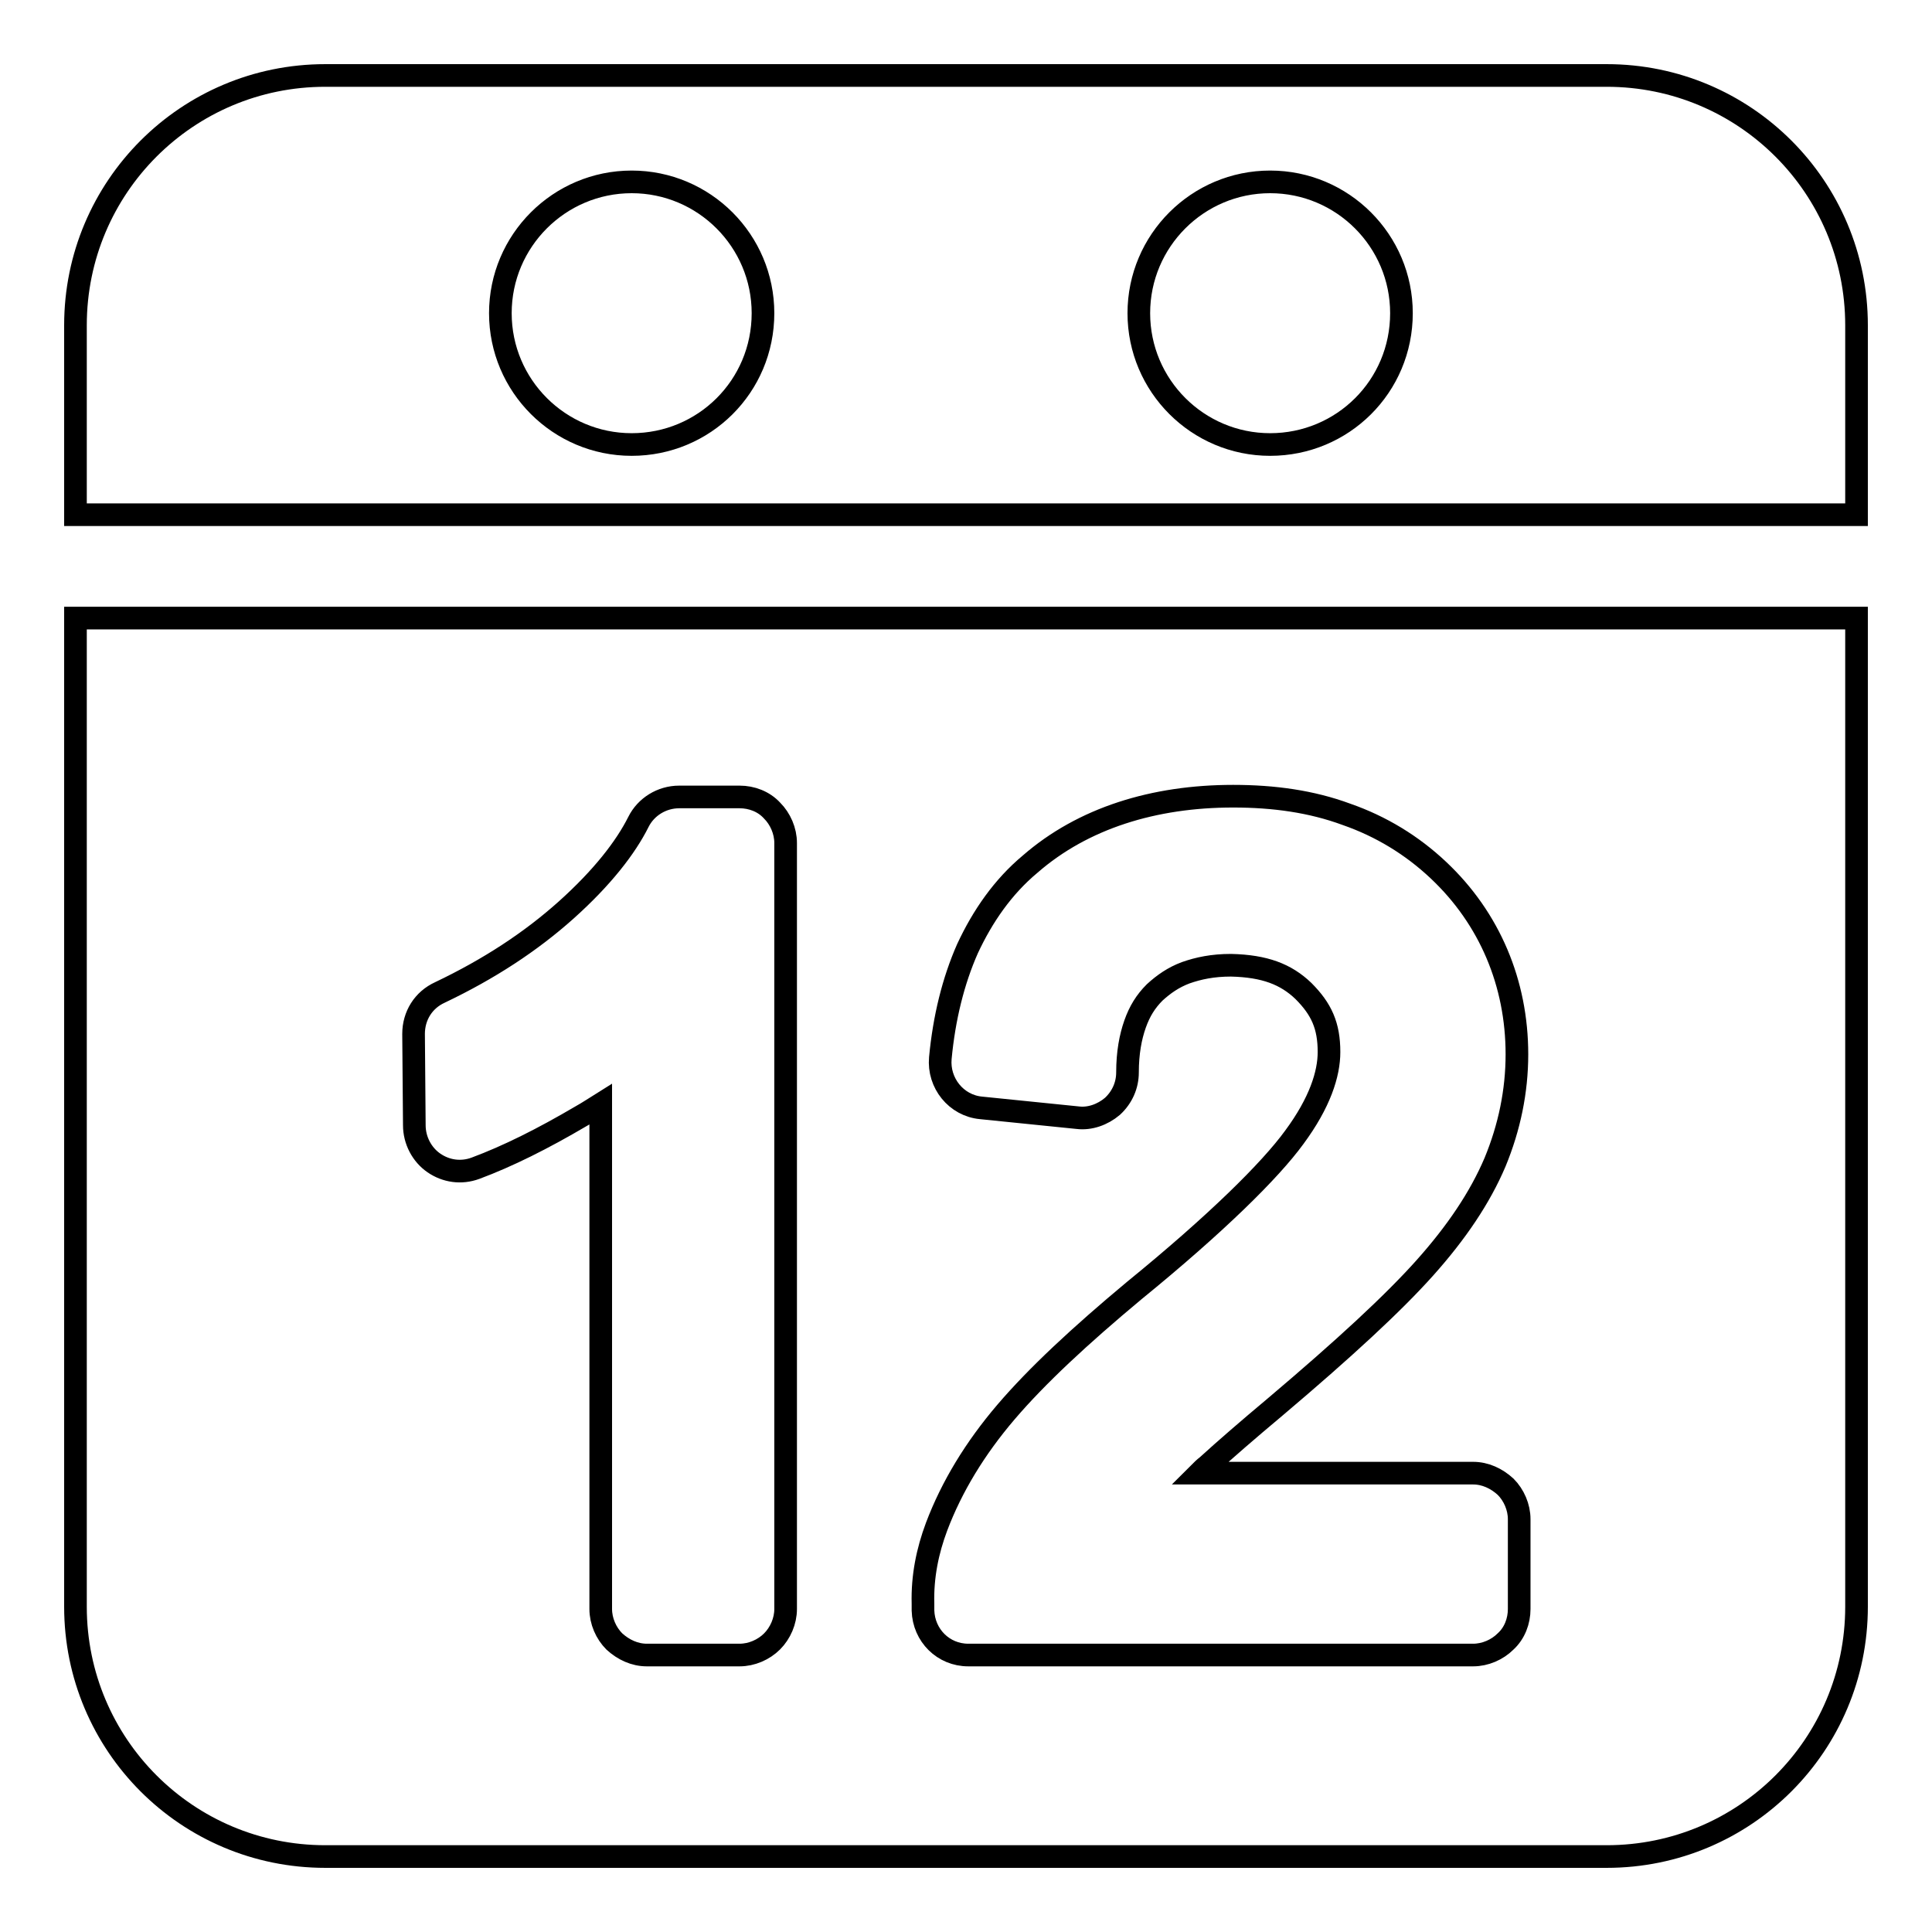 <?xml version="1.0" encoding="utf-8"?>
<!-- Svg Vector Icons : http://www.onlinewebfonts.com/icon -->
<!DOCTYPE svg PUBLIC "-//W3C//DTD SVG 1.1//EN" "http://www.w3.org/Graphics/SVG/1.1/DTD/svg11.dtd">
<svg version="1.1" xmlns="http://www.w3.org/2000/svg" xmlns:xlink="http://www.w3.org/1999/xlink" x="0px" y="0px" viewBox="0 0 256 256" enable-background="new 0 0 256 256" xml:space="preserve">
<g><g><path stroke-width="3" fill-opacity="0" stroke="#000000"  d="M212.9,10H43.1C24.8,10,10,24.8,10,43.1v25.1h236V43.1C246,24.8,231.2,10,212.9,10z M83.7,58.9c-9.6,0-17.4-7.8-17.4-17.4c0-9.6,7.8-17.4,17.4-17.4c9.6,0,17.4,7.8,17.4,17.4C101.1,51.2,93.3,58.9,83.7,58.9z M168.3,58.9c-9.6,0-17.4-7.8-17.4-17.4c0-9.6,7.8-17.4,17.4-17.4c9.6,0,17.4,7.8,17.4,17.4C185.7,51.2,177.9,58.9,168.3,58.9z"/><path stroke-width="3" fill-opacity="0" stroke="#000000"  d="M10,212.9c0,18.3,14.8,33.1,33.1,33.1h169.8c18.3,0,33.1-14.8,33.1-33.1v-131H10V212.9z M124.1,202.3C124.1,202.3,124.1,202.3,124.1,202.3L124.1,202.3c2-5.3,5.1-10.4,9.2-15.2c4.1-4.8,9.8-10.1,17-16.1c10.8-8.8,18-15.9,21.2-20.3c3.4-4.6,4.6-8.4,4.6-11.3c0-3.5-1-5.7-3.4-8.1c-2.3-2.2-5.1-3.3-9.6-3.4c-2.4,0-4.3,0.4-6,1c-1.6,0.6-2.9,1.5-4.1,2.6c-1.2,1.2-2,2.5-2.6,4.2c-0.6,1.7-1,3.8-1,6.4c0,1.7-0.7,3.3-2,4.5c-1.3,1.1-3,1.7-4.6,1.5l-12.8-1.3c-3.3-0.3-5.7-3.3-5.4-6.6c0.5-5.3,1.7-10.2,3.6-14.5c2-4.3,4.7-8.2,8.3-11.2c7-6.1,16.4-9,26.9-9c5.4,0,10.4,0.7,15,2.4c4.6,1.6,8.7,4.1,12.2,7.4c6.8,6.4,10.4,15,10.4,24.4c0,4.9-1,9.7-2.9,14.3c-2,4.7-5.1,9.3-9.3,14c-4.2,4.7-10.7,10.7-19.8,18.4c-3.7,3.1-6.7,5.7-9,7.8c-0.4,0.3-0.8,0.7-1.1,1h36.3c1.6,0,3.1,0.7,4.3,1.8c1.1,1.1,1.8,2.7,1.8,4.3v11.9c0,1.6-0.6,3.2-1.8,4.3c-1.1,1.1-2.7,1.8-4.3,1.8h-66.9c-3.3,0-5.9-2.6-6-5.9c0-0.3,0-0.6,0-0.9C122.2,208.9,122.9,205.5,124.1,202.3z M54.8,137c0-2.4,1.3-4.5,3.5-5.5c6.5-3.1,12-6.7,16.7-10.9c4.8-4.3,7.9-8.3,9.6-11.7c1-2,3.1-3.3,5.4-3.3h8c1.6,0,3.2,0.6,4.3,1.8c1.1,1.1,1.8,2.7,1.8,4.3v101.5c0,1.6-0.7,3.2-1.8,4.3c-1.1,1.1-2.7,1.8-4.3,1.8H85.7c-1.6,0-3.1-0.7-4.3-1.8c-1.1-1.1-1.8-2.7-1.8-4.3v-66.9c-0.8,0.5-1.7,1.1-2.6,1.6c-5.1,3-9.7,5.3-14,6.9c-1.9,0.7-3.9,0.4-5.5-0.7c-1.6-1.1-2.6-3-2.6-5L54.8,137L54.8,137z"/></g></g>
</svg>